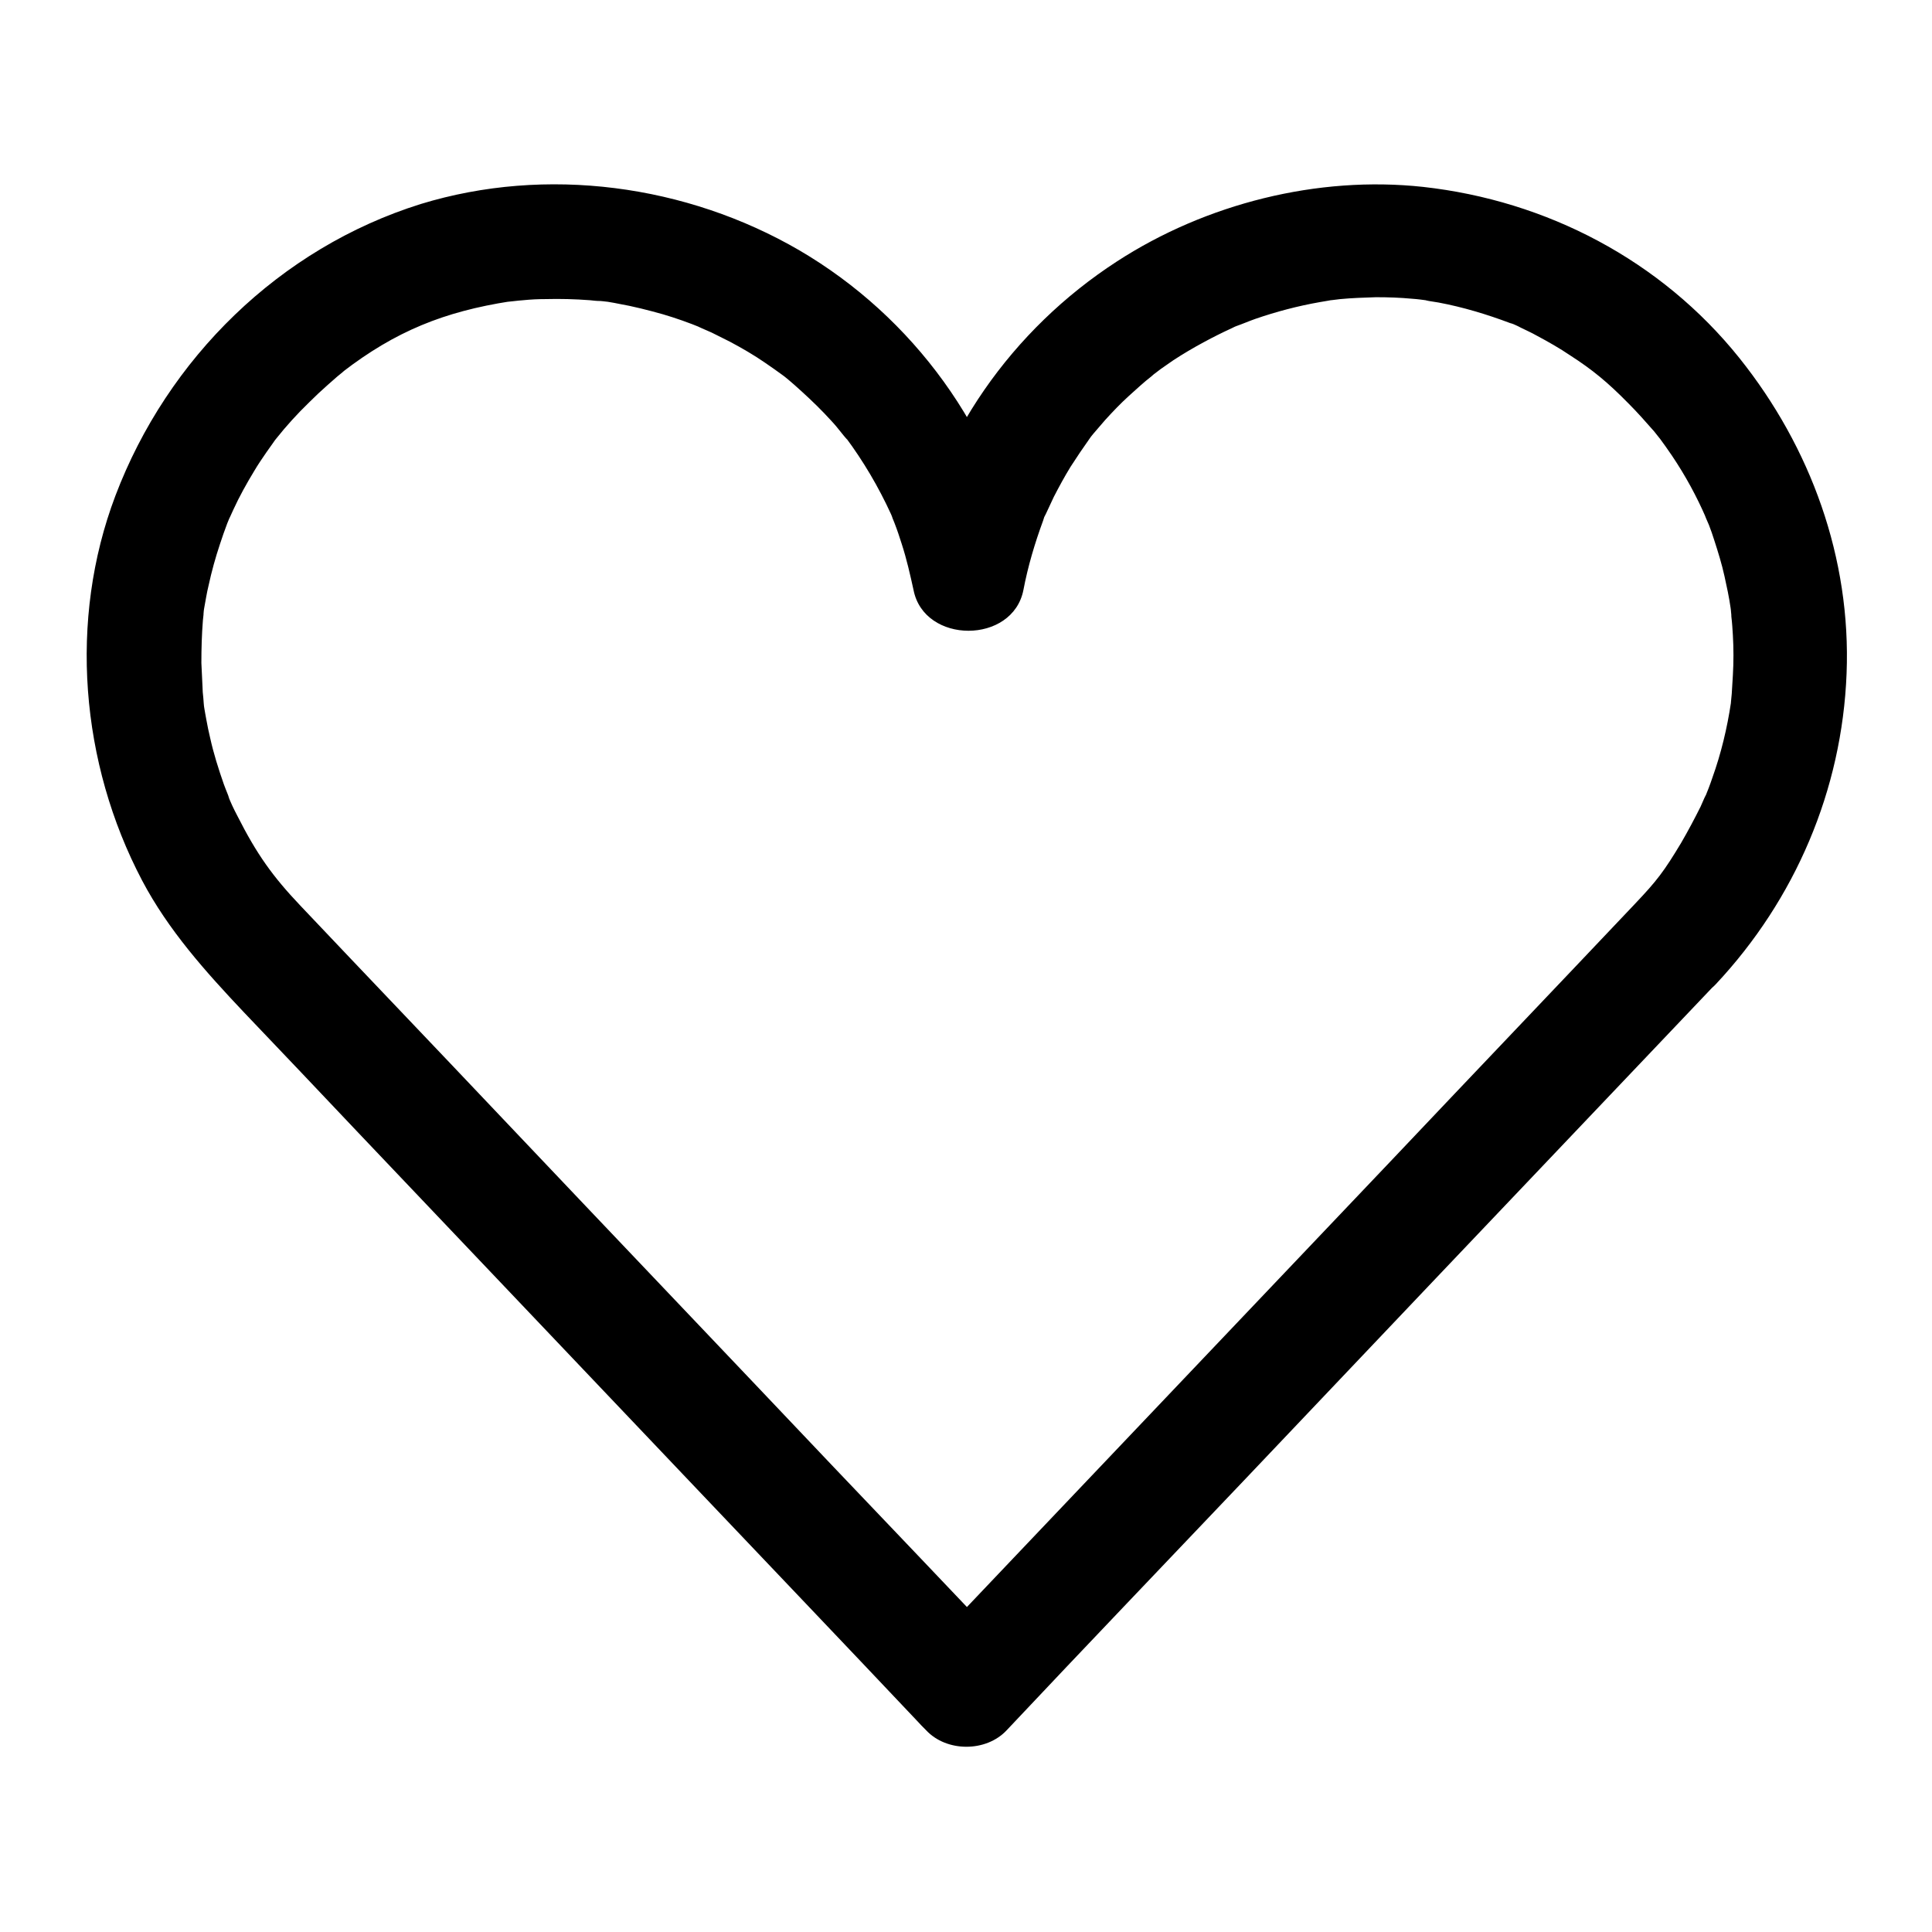 <?xml version="1.0" encoding="UTF-8"?>
<!-- Uploaded to: ICON Repo, www.svgrepo.com, Generator: ICON Repo Mixer Tools -->
<svg fill="#000000" width="800px" height="800px" version="1.1" viewBox="144 144 512 512" xmlns="http://www.w3.org/2000/svg">
 <path d="m577.34 383.47c-21.363 22.57-42.824 45.039-64.184 67.609-33.555 35.266-67.109 70.633-100.66 105.9-7.656 8.062-15.316 16.121-22.973 24.184h21.363c-15.215-16.223-30.633-32.242-45.949-48.367-29.223-30.832-58.543-61.566-87.762-92.398-17.836-18.844-35.77-37.586-53.605-56.426-7.254-7.656-11.488-13.504-16.727-23.879-0.906-1.715-1.715-3.426-2.418-5.238 1.008 2.215-0.805-2.117-1.109-3.023-1.41-4.031-2.719-8.16-3.629-12.293-0.402-1.613-0.707-3.223-1.008-4.836-0.203-0.906-0.301-1.812-0.504-2.82-0.102-0.402-0.402-3.324-0.203-1.512 0.203 1.812-0.102-1.109-0.102-1.512-0.102-0.906-0.203-1.914-0.203-2.82-0.102-2.117-0.203-4.231-0.301-6.348 0-3.727 0.102-7.559 0.402-11.285 0.102-0.906 0.203-1.914 0.301-2.82-0.301 2.719-0.102 0.301 0-0.203 0.402-2.117 0.707-4.231 1.211-6.246 0.805-3.727 1.812-7.356 3.023-10.984 0.605-1.812 1.211-3.629 1.914-5.441 0.102-0.301 1.309-3.125 0.605-1.512-0.707 1.613 0.906-1.812 1.008-2.117 1.613-3.527 3.527-6.953 5.543-10.277 1.008-1.715 2.117-3.324 3.223-4.938 0.605-0.805 1.109-1.613 1.715-2.418 1.41-2.016-0.102 0.102 0.805-1.109 2.719-3.426 5.644-6.648 8.766-9.672 1.613-1.613 3.223-3.125 4.938-4.637 0.805-0.707 1.715-1.512 2.519-2.215 0.402-0.301 2.82-2.316 1.41-1.211 14.105-10.883 27.004-16.02 44.438-18.742-2.82 0.402 2.82-0.301 3.426-0.301 2.016-0.203 3.93-0.301 5.945-0.301 3.93-0.102 7.859 0 11.789 0.301 0.906 0.102 1.812 0.203 2.719 0.203 0.402 0 3.324 0.402 1.41 0.102-1.41-0.203 2.519 0.402 3.324 0.605 4.031 0.707 7.961 1.715 11.891 2.82 3.426 1.008 6.852 2.215 10.277 3.629-2.82-1.109 2.016 0.906 2.621 1.211 1.613 0.805 3.223 1.613 4.836 2.418 3.223 1.715 6.348 3.527 9.27 5.543 1.512 1.008 3.023 2.117 4.434 3.125 2.316 1.715 0.707 0.504 0.203 0.102 1.109 0.906 2.117 1.715 3.125 2.621 2.719 2.418 5.441 4.938 7.961 7.559 1.109 1.211 2.215 2.316 3.223 3.527 0.402 0.504 4.031 5.039 2.418 2.82 4.734 6.348 8.766 13.199 12.09 20.453 0.203 0.402 1.008 2.719 0.102 0.301 0.301 0.707 0.504 1.309 0.805 2.016 0.707 1.812 1.309 3.629 1.914 5.543 1.309 4.031 2.215 8.062 3.125 12.191 2.82 14.41 26.301 14.41 29.121 0 1.211-6.348 3.023-12.395 5.238-18.438 0.906-2.621-0.504 0.805 0.707-1.715 0.707-1.512 1.41-3.023 2.117-4.535 1.41-2.719 2.82-5.34 4.434-7.961 1.613-2.519 3.324-5.039 5.039-7.457 1.008-1.41-0.102 0.102-0.301 0.301 0.402-0.504 0.906-1.109 1.309-1.613 1.008-1.211 2.117-2.418 3.125-3.629 2.016-2.215 4.031-4.332 6.246-6.348 1.008-0.906 2.016-1.812 3.023-2.719 0.504-0.402 1.008-0.906 1.512-1.309 0.301-0.203 3.125-2.519 1.613-1.41-1.008 0.805 1.812-1.309 2.316-1.715 1.109-0.805 2.215-1.512 3.324-2.316 2.621-1.715 5.34-3.324 8.16-4.836 2.418-1.309 4.836-2.519 7.254-3.629 0.605-0.301 1.211-0.605 1.812-0.805-0.203 0.102-2.117 0.805-0.504 0.203 1.715-0.605 3.324-1.309 5.039-1.914 5.543-1.914 11.285-3.426 17.027-4.434 0.605-0.102 4.231-0.707 2.719-0.504s2.117-0.203 2.719-0.301c3.125-0.301 6.348-0.402 9.473-0.504 3.223 0 6.348 0.102 9.574 0.402 1.512 0.102 2.922 0.301 4.434 0.504-2.519-0.301 1.914 0.402 2.621 0.504 6.449 1.211 12.797 3.125 18.941 5.441 1.613 0.605 0.301 0.102 0-0.102 0.906 0.402 1.914 0.805 2.82 1.309 1.41 0.707 2.82 1.309 4.231 2.117 3.023 1.613 6.047 3.324 8.867 5.238 5.945 3.828 9.977 7.152 15.516 12.797 2.316 2.316 4.535 4.836 6.75 7.356 0.402 0.504 2.621 3.324 1.309 1.613 1.211 1.613 2.316 3.223 3.426 4.836 3.527 5.238 6.551 10.781 9.07 16.625-1.008-2.215 0.402 1.008 0.707 1.715 0.504 1.309 1.008 2.719 1.41 4.031 1.008 3.125 2.016 6.348 2.719 9.574 0.605 2.719 1.211 5.543 1.613 8.363 0.102 0.504 0.301 2.922 0 0.203 0.102 0.707 0.203 1.41 0.203 2.117 0.203 1.613 0.301 3.324 0.402 4.938 0.203 3.527 0.203 7.055 0 10.578-0.102 1.613-0.203 3.324-0.301 4.938-0.102 0.707-0.102 1.41-0.203 2.117-0.203 2.418 0.402-2.215 0 0.203-1.008 6.75-2.621 13.504-4.938 19.949-0.605 1.812-1.309 3.629-2.016 5.34 0.906-2.316-0.805 1.613-1.109 2.316-1.613 3.223-3.324 6.449-5.141 9.574-4.527 7.543-6.441 10.062-12.184 16.105-5.543 5.945-5.945 15.516 0 21.363 5.644 5.644 15.82 5.945 21.363 0 21.059-22.469 33.453-51.488 34.66-82.324 1.211-30.531-9.473-59.953-28.414-83.633-20.758-25.895-51.086-41.715-83.832-45.344-27.91-3.023-57.535 4.434-81.113 19.75-27.809 18.035-47.863 46.453-54.312 79.098h29.121c-6.852-34.359-28.816-64.387-58.945-82.02-29.926-17.434-67.109-22.469-100.36-12.293-37.383 11.691-67.109 40.91-80.914 77.285-12.496 32.949-9.27 70.938 7.055 101.97 6.953 13.199 16.828 24.184 27.004 34.965 10.176 10.68 20.355 21.363 30.43 32.043 30.23 31.84 60.457 63.582 90.688 95.422 19.043 20.051 38.188 40.102 57.133 60.156 0.805 0.906 1.715 1.812 2.519 2.621 5.441 5.844 15.922 5.844 21.363 0 20.859-22.168 41.918-44.133 62.977-66.301 33.855-35.668 67.711-71.34 101.57-106.91 7.758-8.16 15.516-16.324 23.277-24.484 5.644-5.945 5.844-15.516 0-21.363-5.547-5.644-15.625-5.949-21.266-0.004z"/>
</svg>